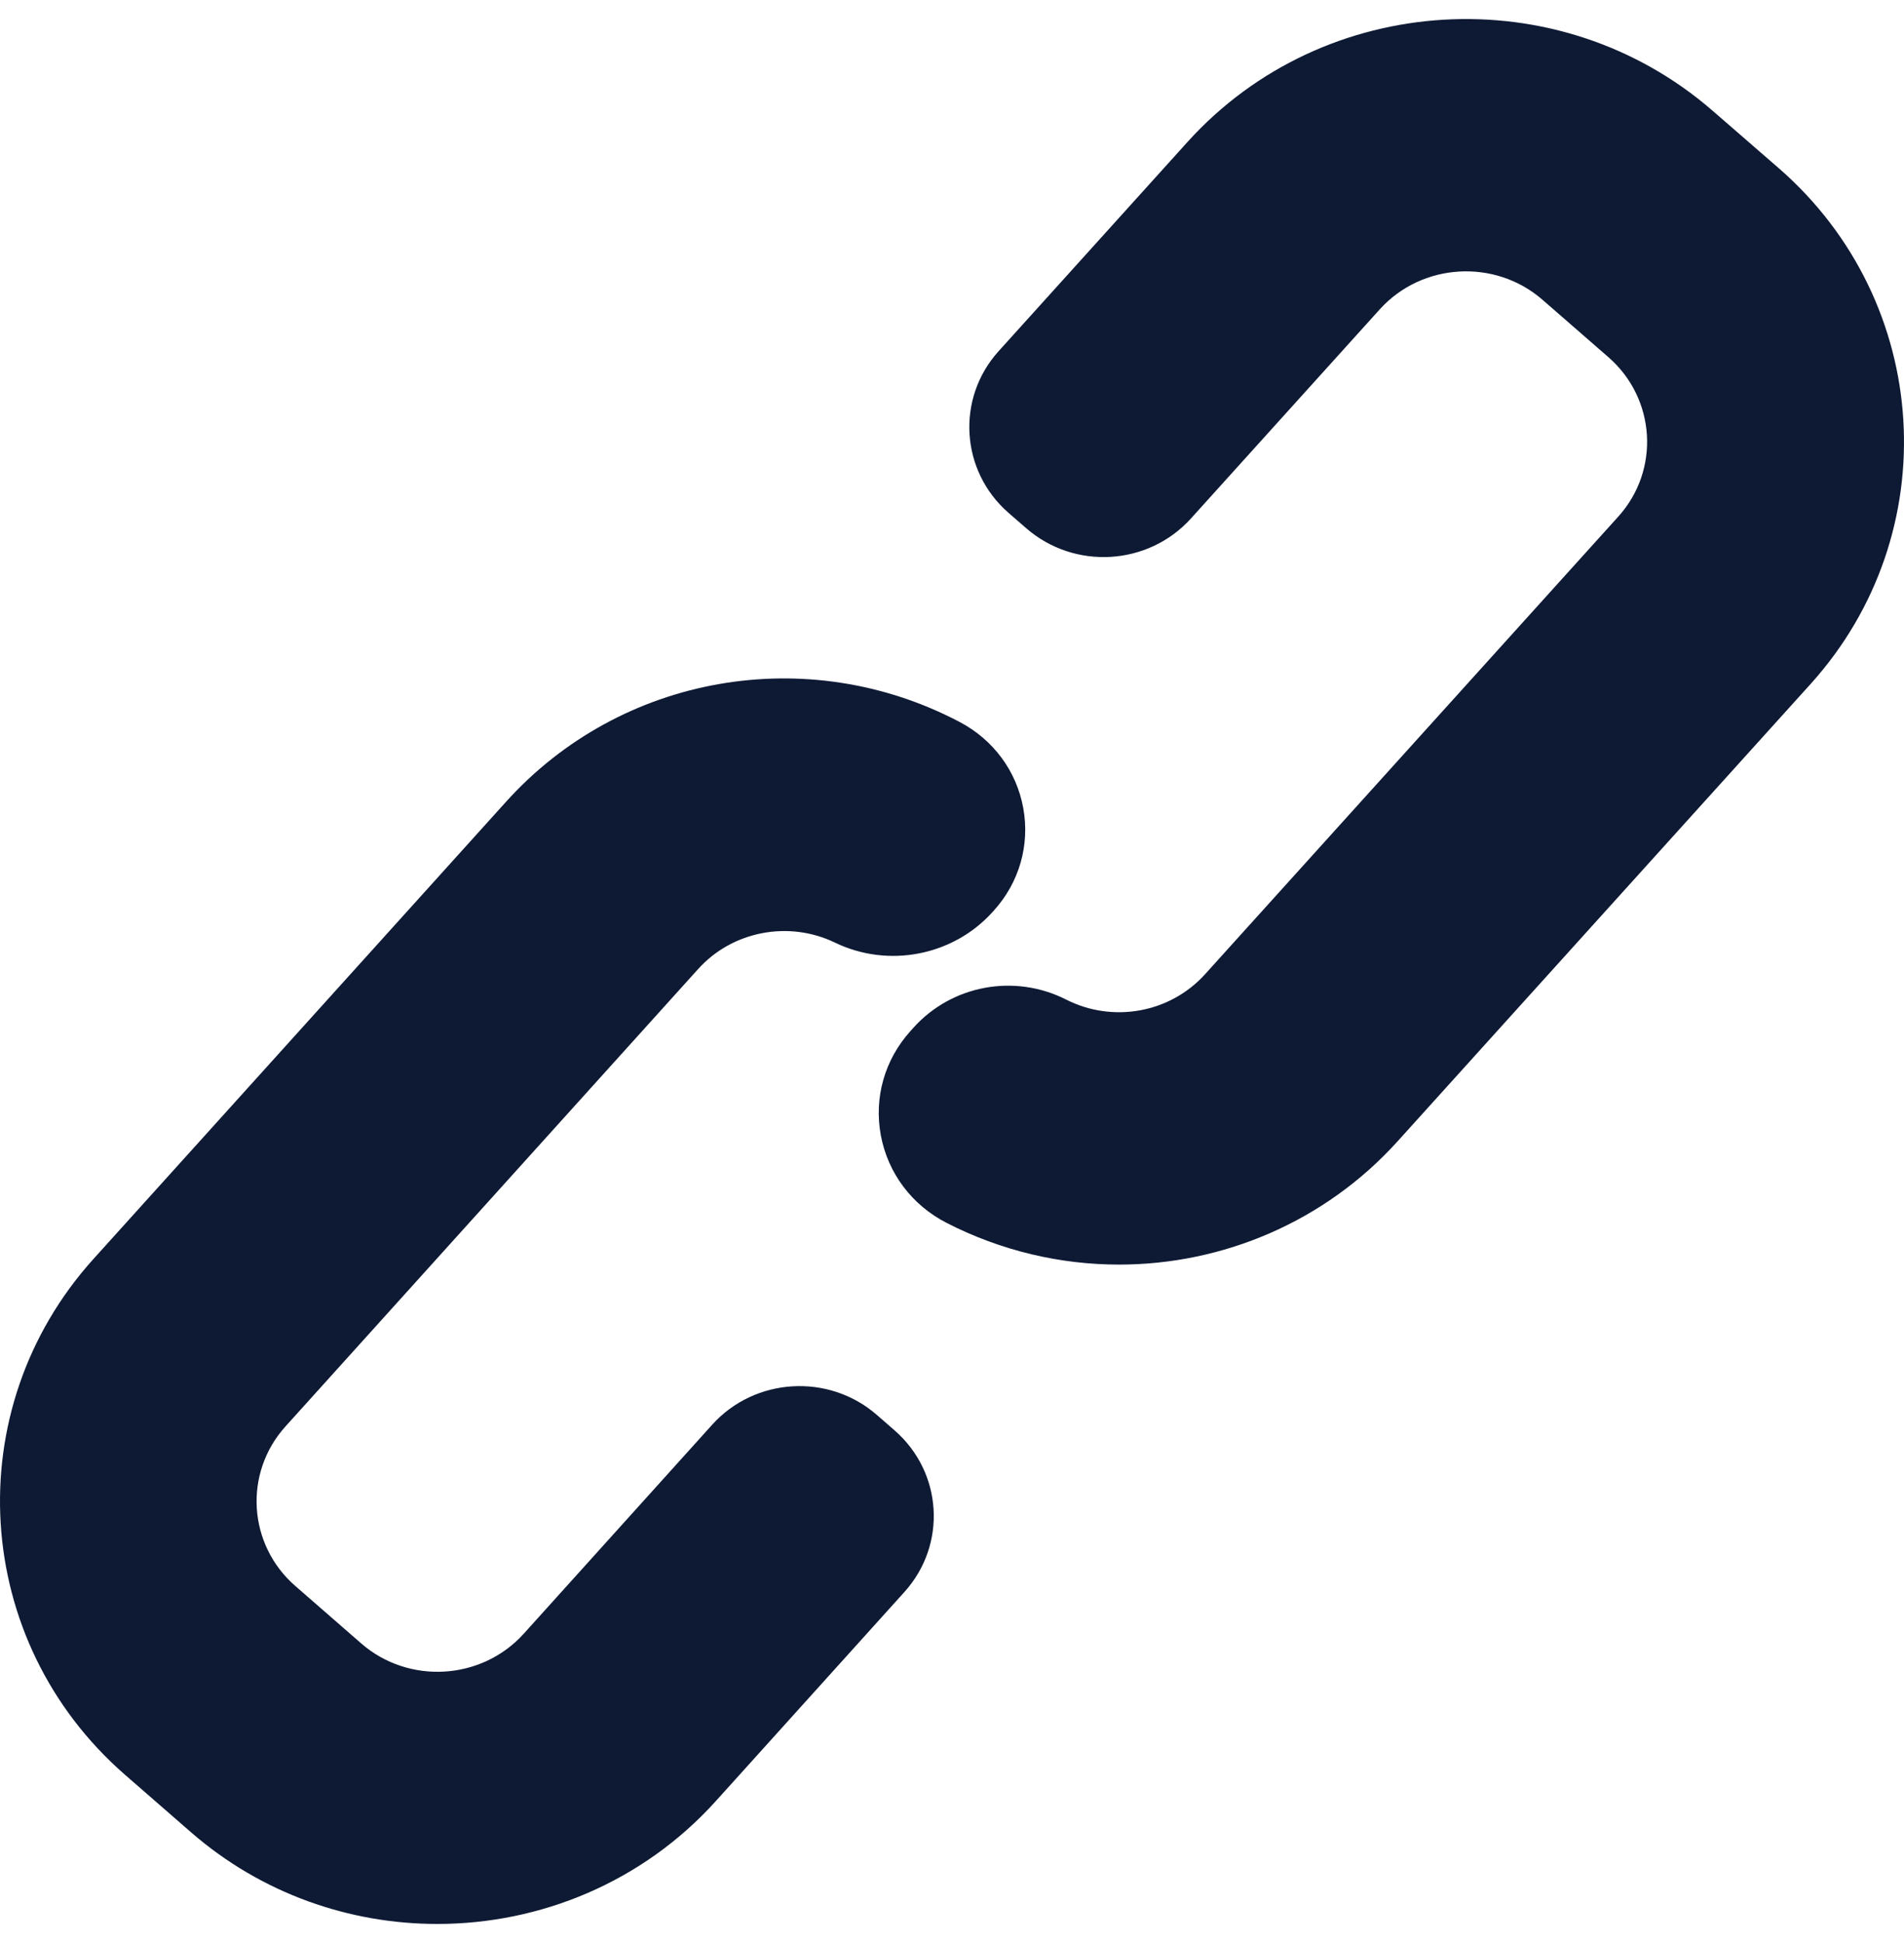 <svg width="50" height="51" viewBox="0 0 50 51" fill="none" xmlns="http://www.w3.org/2000/svg">
<path fill-rule="evenodd" clip-rule="evenodd" d="M44.981 2.913L46.714 4.417C50.747 7.927 51.119 14 47.545 17.956L36.699 29.96C34.791 32.071 32.112 33.193 29.387 33.193C27.848 33.193 26.295 32.835 24.857 32.098C23.947 31.631 23.319 30.796 23.132 29.806C22.946 28.815 23.23 27.814 23.911 27.061L23.996 26.967C25.003 25.853 26.647 25.553 27.995 26.236C29.227 26.861 30.73 26.587 31.648 25.569L42.494 13.563C43.602 12.339 43.484 10.459 42.236 9.374L40.505 7.867C39.257 6.783 37.34 6.896 36.234 8.119L31.274 13.61C30.15 14.853 28.216 14.967 26.949 13.865L26.483 13.46C25.221 12.36 25.104 10.457 26.224 9.218L31.184 3.727C34.763 -0.235 40.944 -0.599 44.981 2.913ZM23.024 37.137L23.49 37.543C24.757 38.646 24.872 40.543 23.751 41.786L18.797 47.276C16.87 49.41 14.183 50.5 11.484 50.5C9.18 50.5 6.868 49.706 5.013 48.091L3.282 46.584C-0.746 43.076 -1.118 37.003 2.453 33.047L13.289 21.045C16.3 17.707 21.198 16.846 25.2 18.95C26.085 19.415 26.694 20.238 26.871 21.209C27.048 22.179 26.768 23.159 26.102 23.897L26.063 23.94C25.027 25.089 23.327 25.418 21.927 24.742C20.709 24.154 19.231 24.439 18.333 25.436L7.498 37.44C6.391 38.665 6.508 40.544 7.755 41.629L9.487 43.138C10.732 44.221 12.646 44.107 13.752 42.884L18.704 37.394C19.823 36.154 21.761 36.038 23.024 37.137Z" fill="#0E1A34"/>
</svg>
